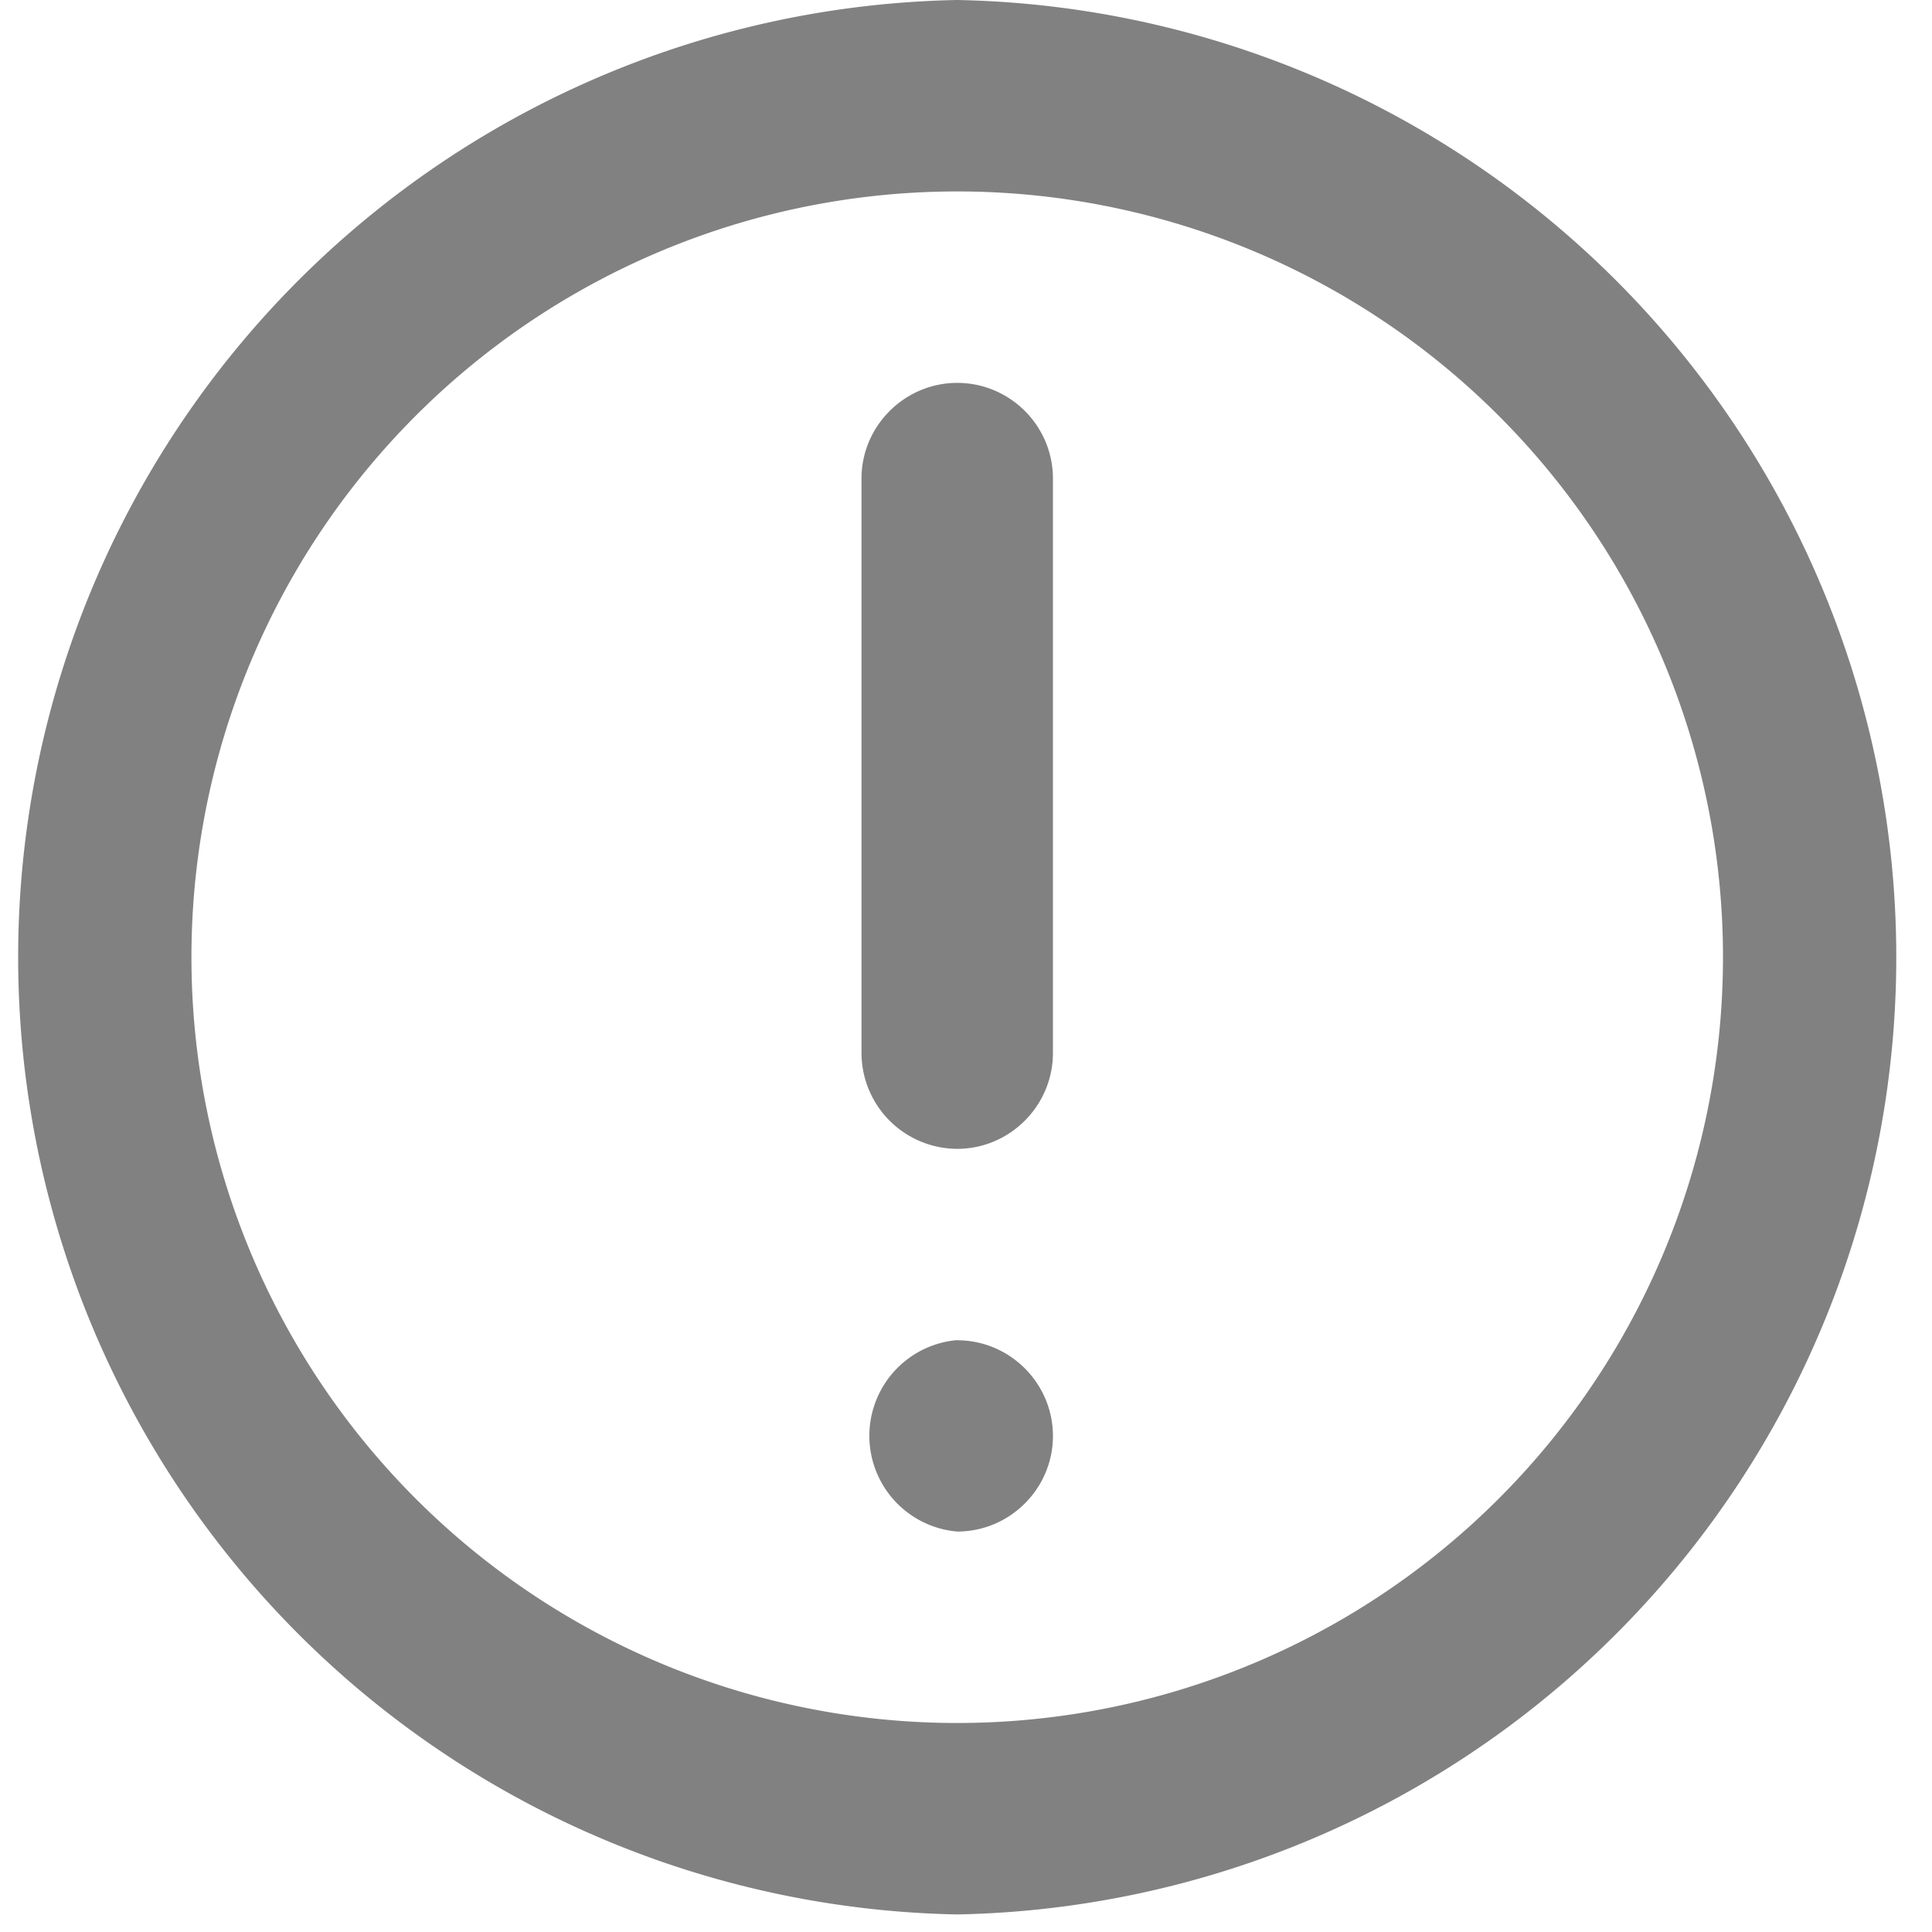<svg width="11" height="11" viewBox="0 0 11 11" fill="#818181" xmlns="http://www.w3.org/2000/svg" class="ico-svg"><path d="M5.45 2.18c.3 0 .545.244.545.545v3.27c0 .3-.245.546-.545.546a.547.547 0 01-.545-.546v-3.27c0-.3.246-.545.545-.545zm0 5.45a.547.547 0 000 1.09c.3 0 .545-.245.545-.544 0-.3-.245-.545-.545-.545z"/><path fill-rule="evenodd" clip-rule="evenodd" d="M5.45 0a5.451 5.451 0 000 10.9 5.451 5.451 0 000-10.9zM1.09 5.45a4.36 4.36 0 004.36 4.36 4.36 4.36 0 10-4.36-4.36z"/></svg>